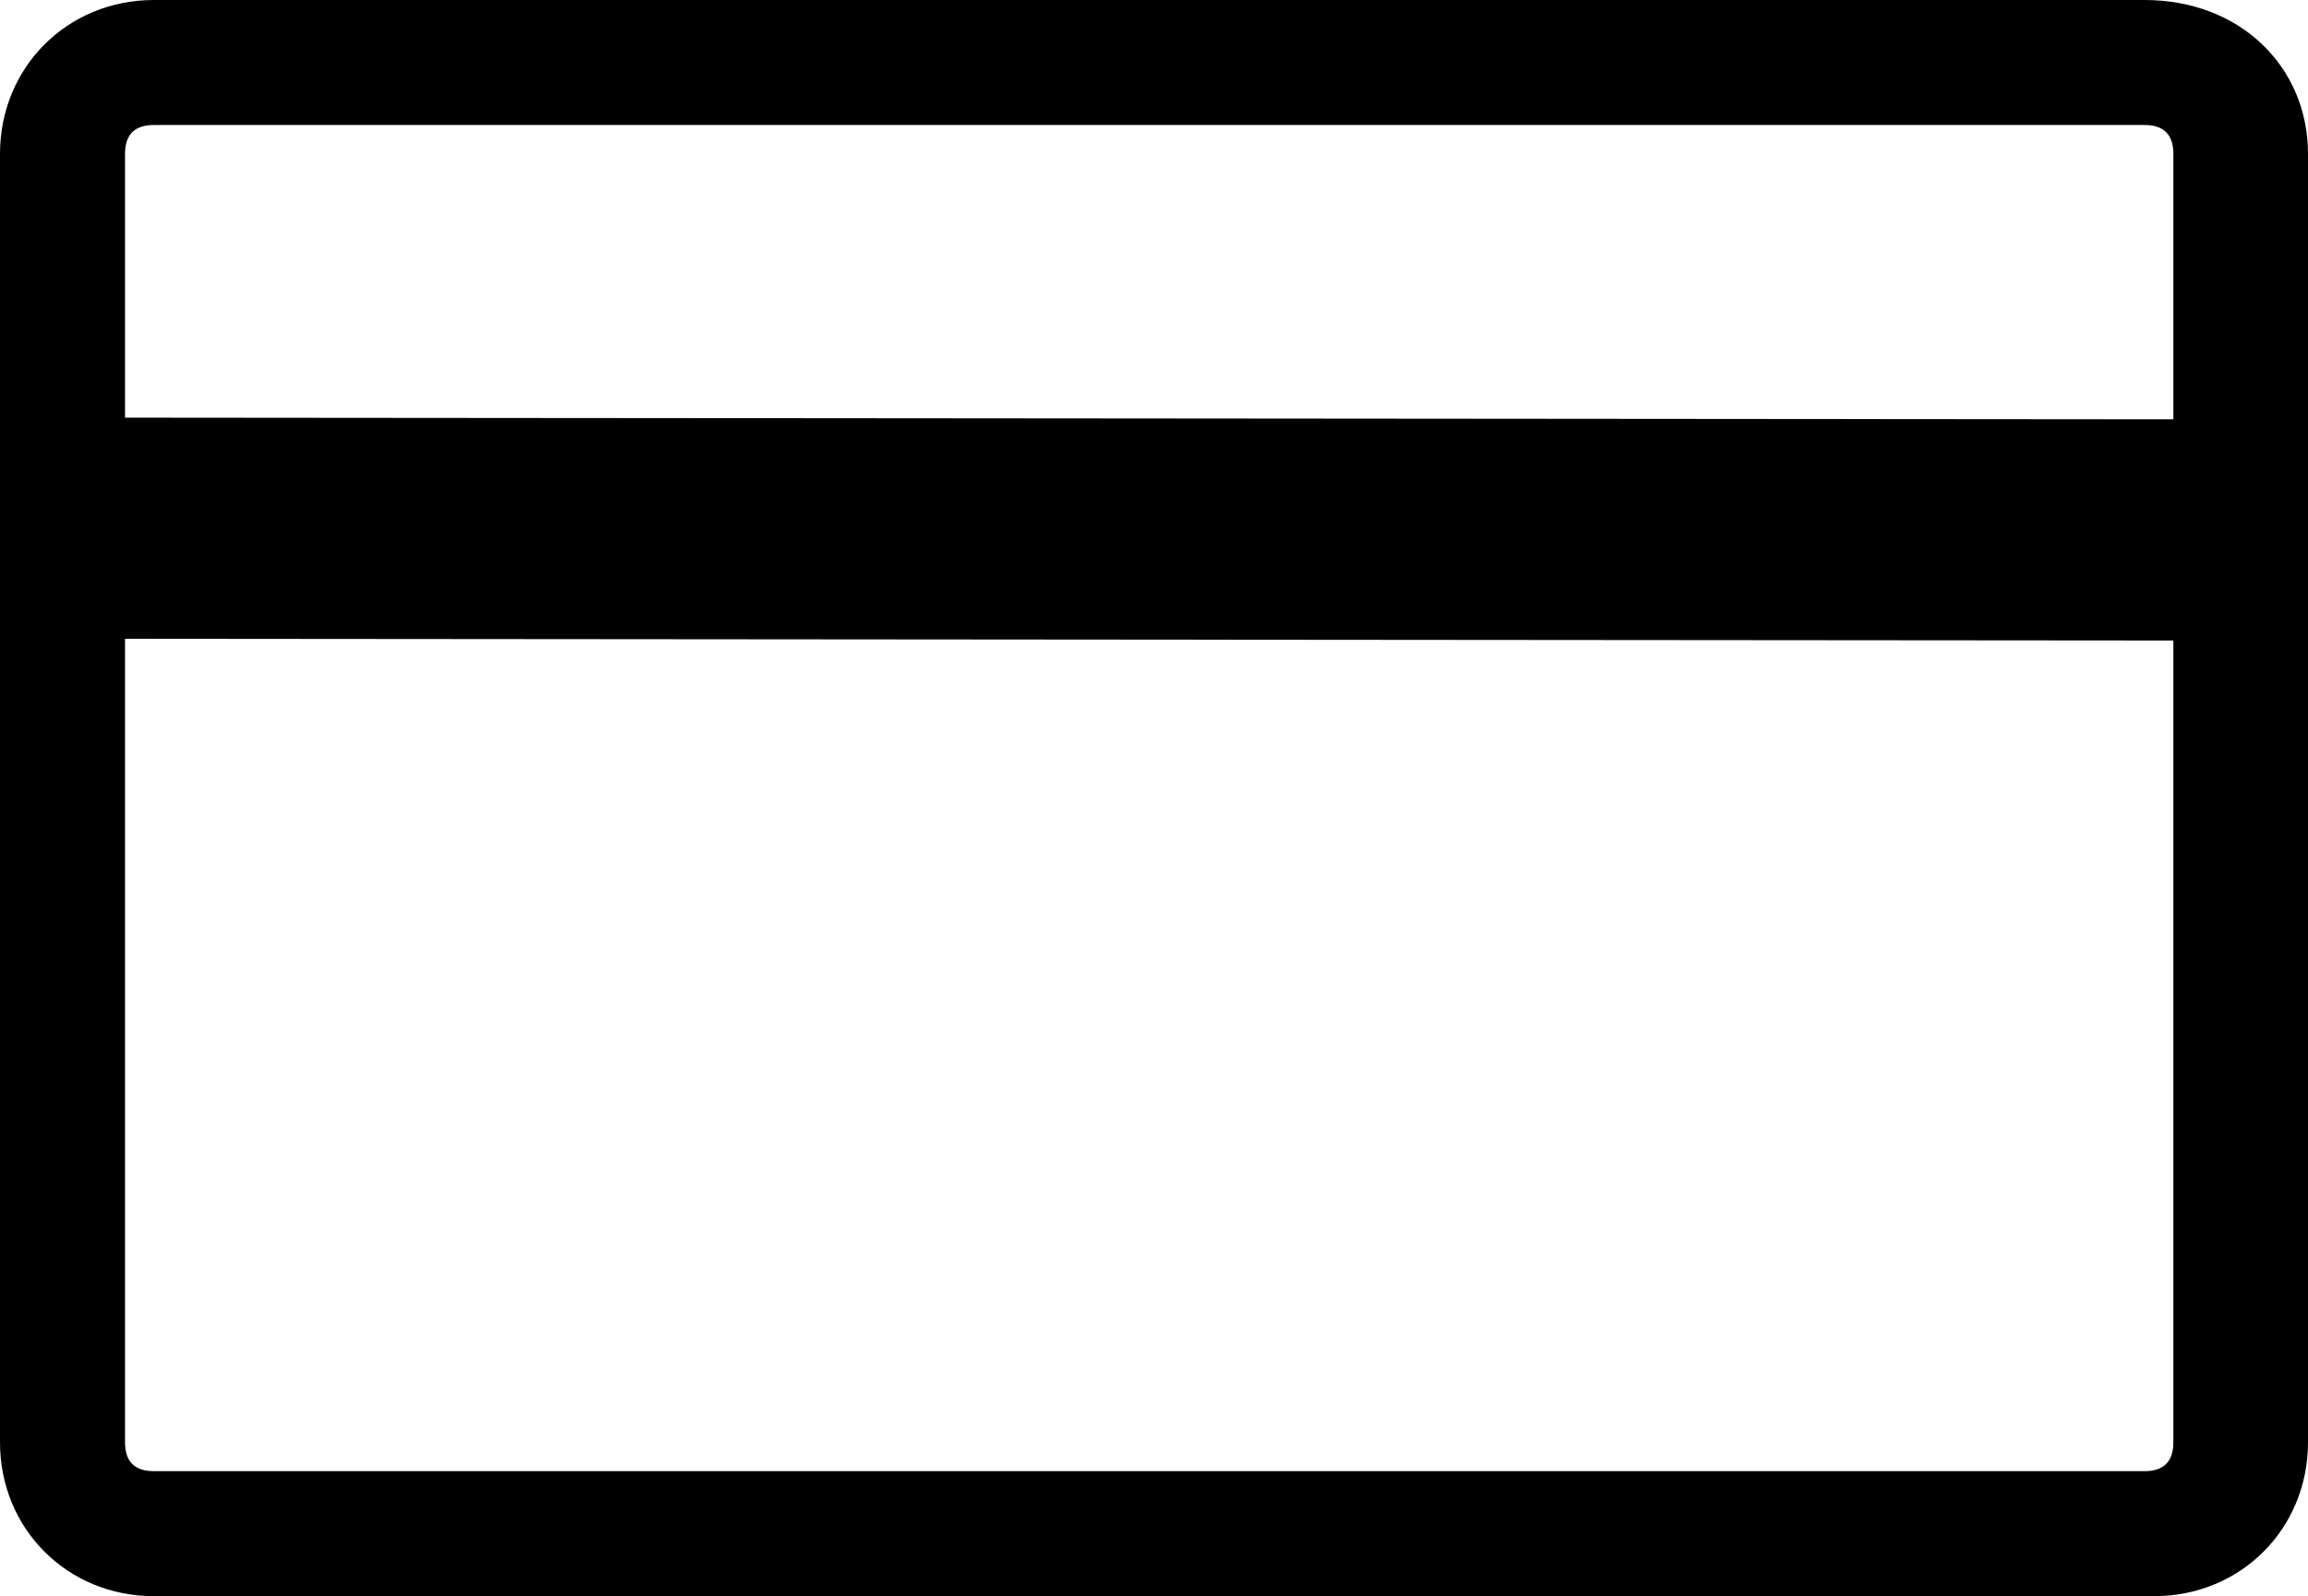 <svg xmlns="http://www.w3.org/2000/svg" x="0px" y="0px"
	 width="24px" height="16.6px" viewBox="0 0 24 16.6" style="enable-background:new 0 0 24 16.6;" xml:space="preserve">
<g>
	<rect x="10.7" y="-6.1" transform="matrix(-8.267877e-04 1 -1 -8.267877e-04 17.482 -6.343)" width="2.3" height="23.3"/>
	<rect x="0.4" y="4.6" transform="matrix(-1 -7.929899e-04 7.929899e-04 -1 23.815 11.134)" width="22.9" height="1.9"/>
	<path d="M1.6,16.6C0.7,16.6,0,15.9,0,15V1.6C0,0.7,0.7,0,1.6,0h20.7C23.3,0,24,0.7,24,1.6V15c0,0.9-0.7,1.6-1.6,1.6H1.6z M1.6,1.3
		c-0.2,0-0.3,0.1-0.3,0.3V15c0,0.2,0.1,0.3,0.3,0.3h20.7c0.2,0,0.3-0.1,0.3-0.3V1.6c0-0.2-0.1-0.3-0.3-0.3H1.6z"/>
	<path d="M22.4,16.4H1.6c-0.8,0-1.4-0.6-1.4-1.4V1.6c0-0.8,0.6-1.4,1.4-1.4h20.7c0.8,0,1.4,0.6,1.4,1.4V15
		C23.8,15.8,23.2,16.4,22.4,16.4z M1.6,1.2c-0.3,0-0.5,0.2-0.5,0.5V15c0,0.3,0.2,0.5,0.5,0.5h20.7c0.3,0,0.5-0.2,0.5-0.5V1.6
		c0-0.3-0.2-0.5-0.5-0.5H1.6z"/>
</g>
</svg>
